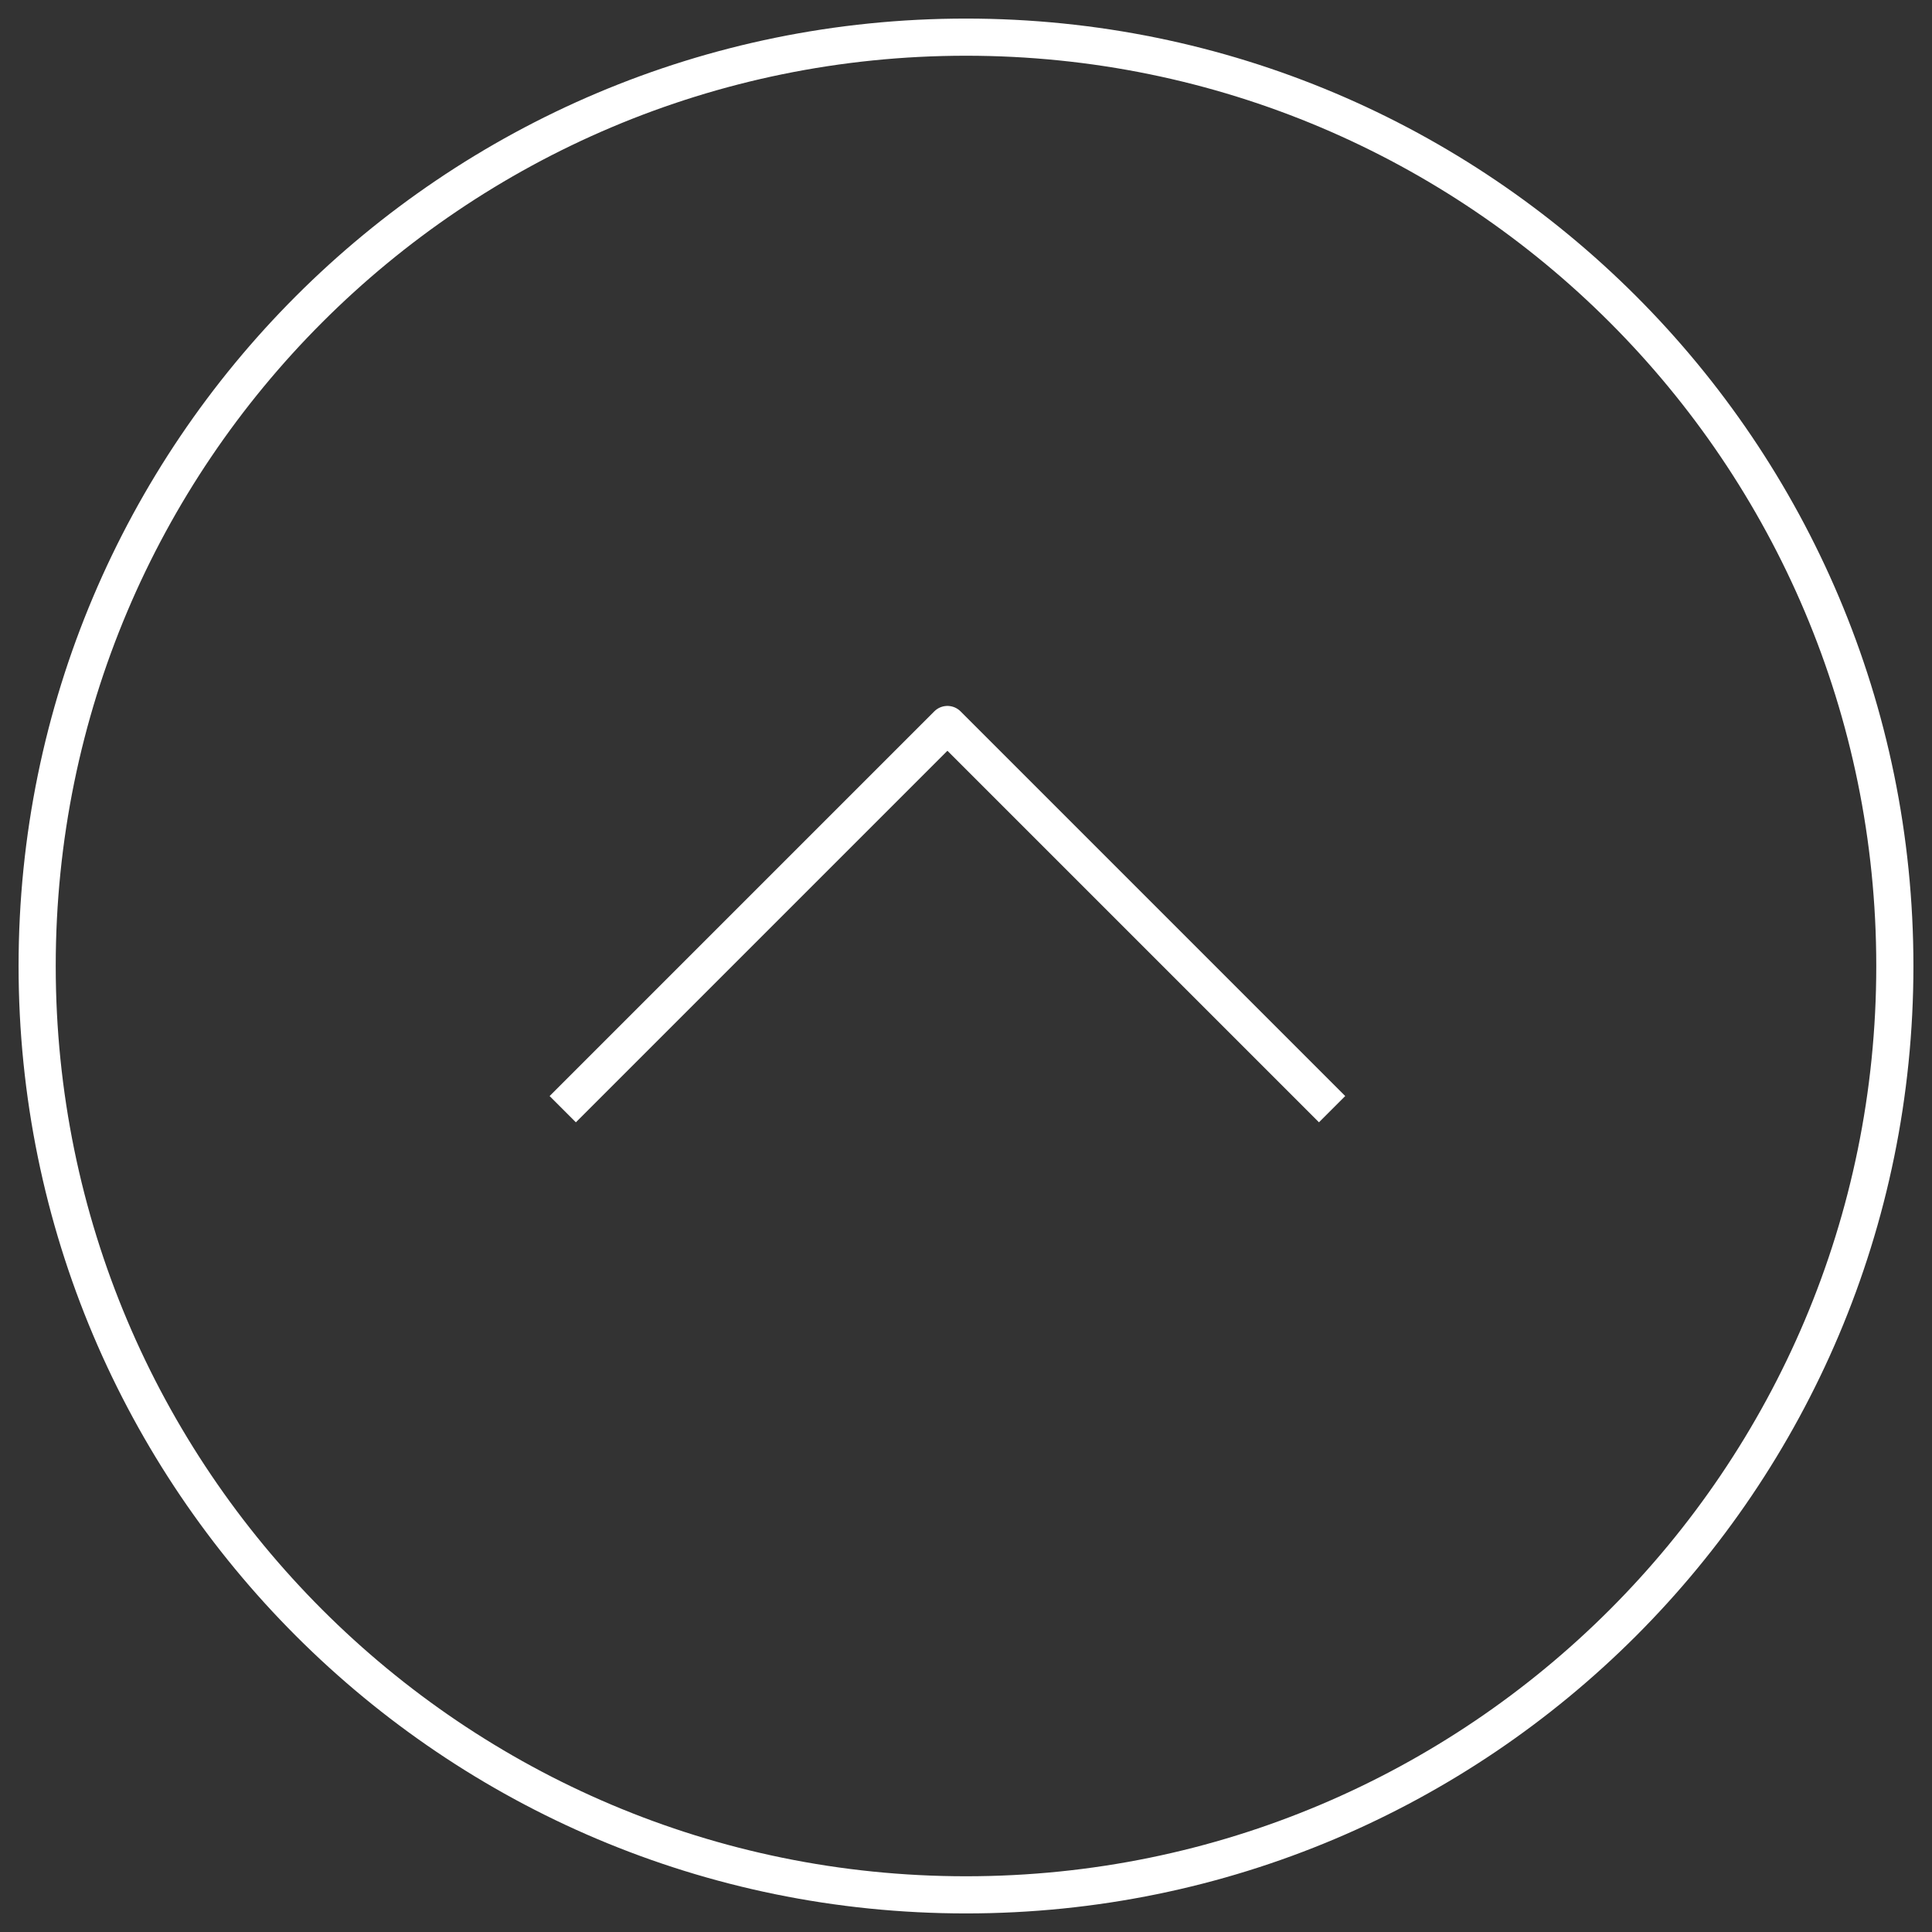 <?xml version="1.0" encoding="utf-8"?>
<!-- Generator: Adobe Illustrator 15.0.0, SVG Export Plug-In  -->
<!DOCTYPE svg PUBLIC "-//W3C//DTD SVG 1.1//EN" "http://www.w3.org/Graphics/SVG/1.1/DTD/svg11.dtd">
<svg version="1.1"
	 xmlns="http://www.w3.org/2000/svg" xmlns:xlink="http://www.w3.org/1999/xlink" xmlns:a="http://ns.adobe.com/AdobeSVGViewerExtensions/3.0/"
	 x="0px" y="0px" width="52px" height="52px" viewBox="-0.5 -0.5 52 52" enable-background="new -0.5 -0.5 52 52"
	 xml:space="preserve">
<rect x="-0.5" y="-0.5" width="52" height="52" fill="#333333" stroke="none"/>
<defs>
</defs>
<path fill-rule="evenodd" clip-rule="evenodd" fill="none" stroke="#FFFFFF" stroke-linecap="round" stroke-linejoin="round" stroke-miterlimit="10" d="
	M25.5,50.5c-13.811,0-25-11.189-25-25s11.189-25,25-25s25,11.189,25,25S39.311,50.5,25.5,50.5z"/>
<polyline fill-rule="evenodd" clip-rule="evenodd" fill="none" stroke="#FFFFFF" stroke-linecap="square" stroke-linejoin="round" stroke-miterlimit="10" points="
	15,29 25,19 35,29 "/>
</svg>
